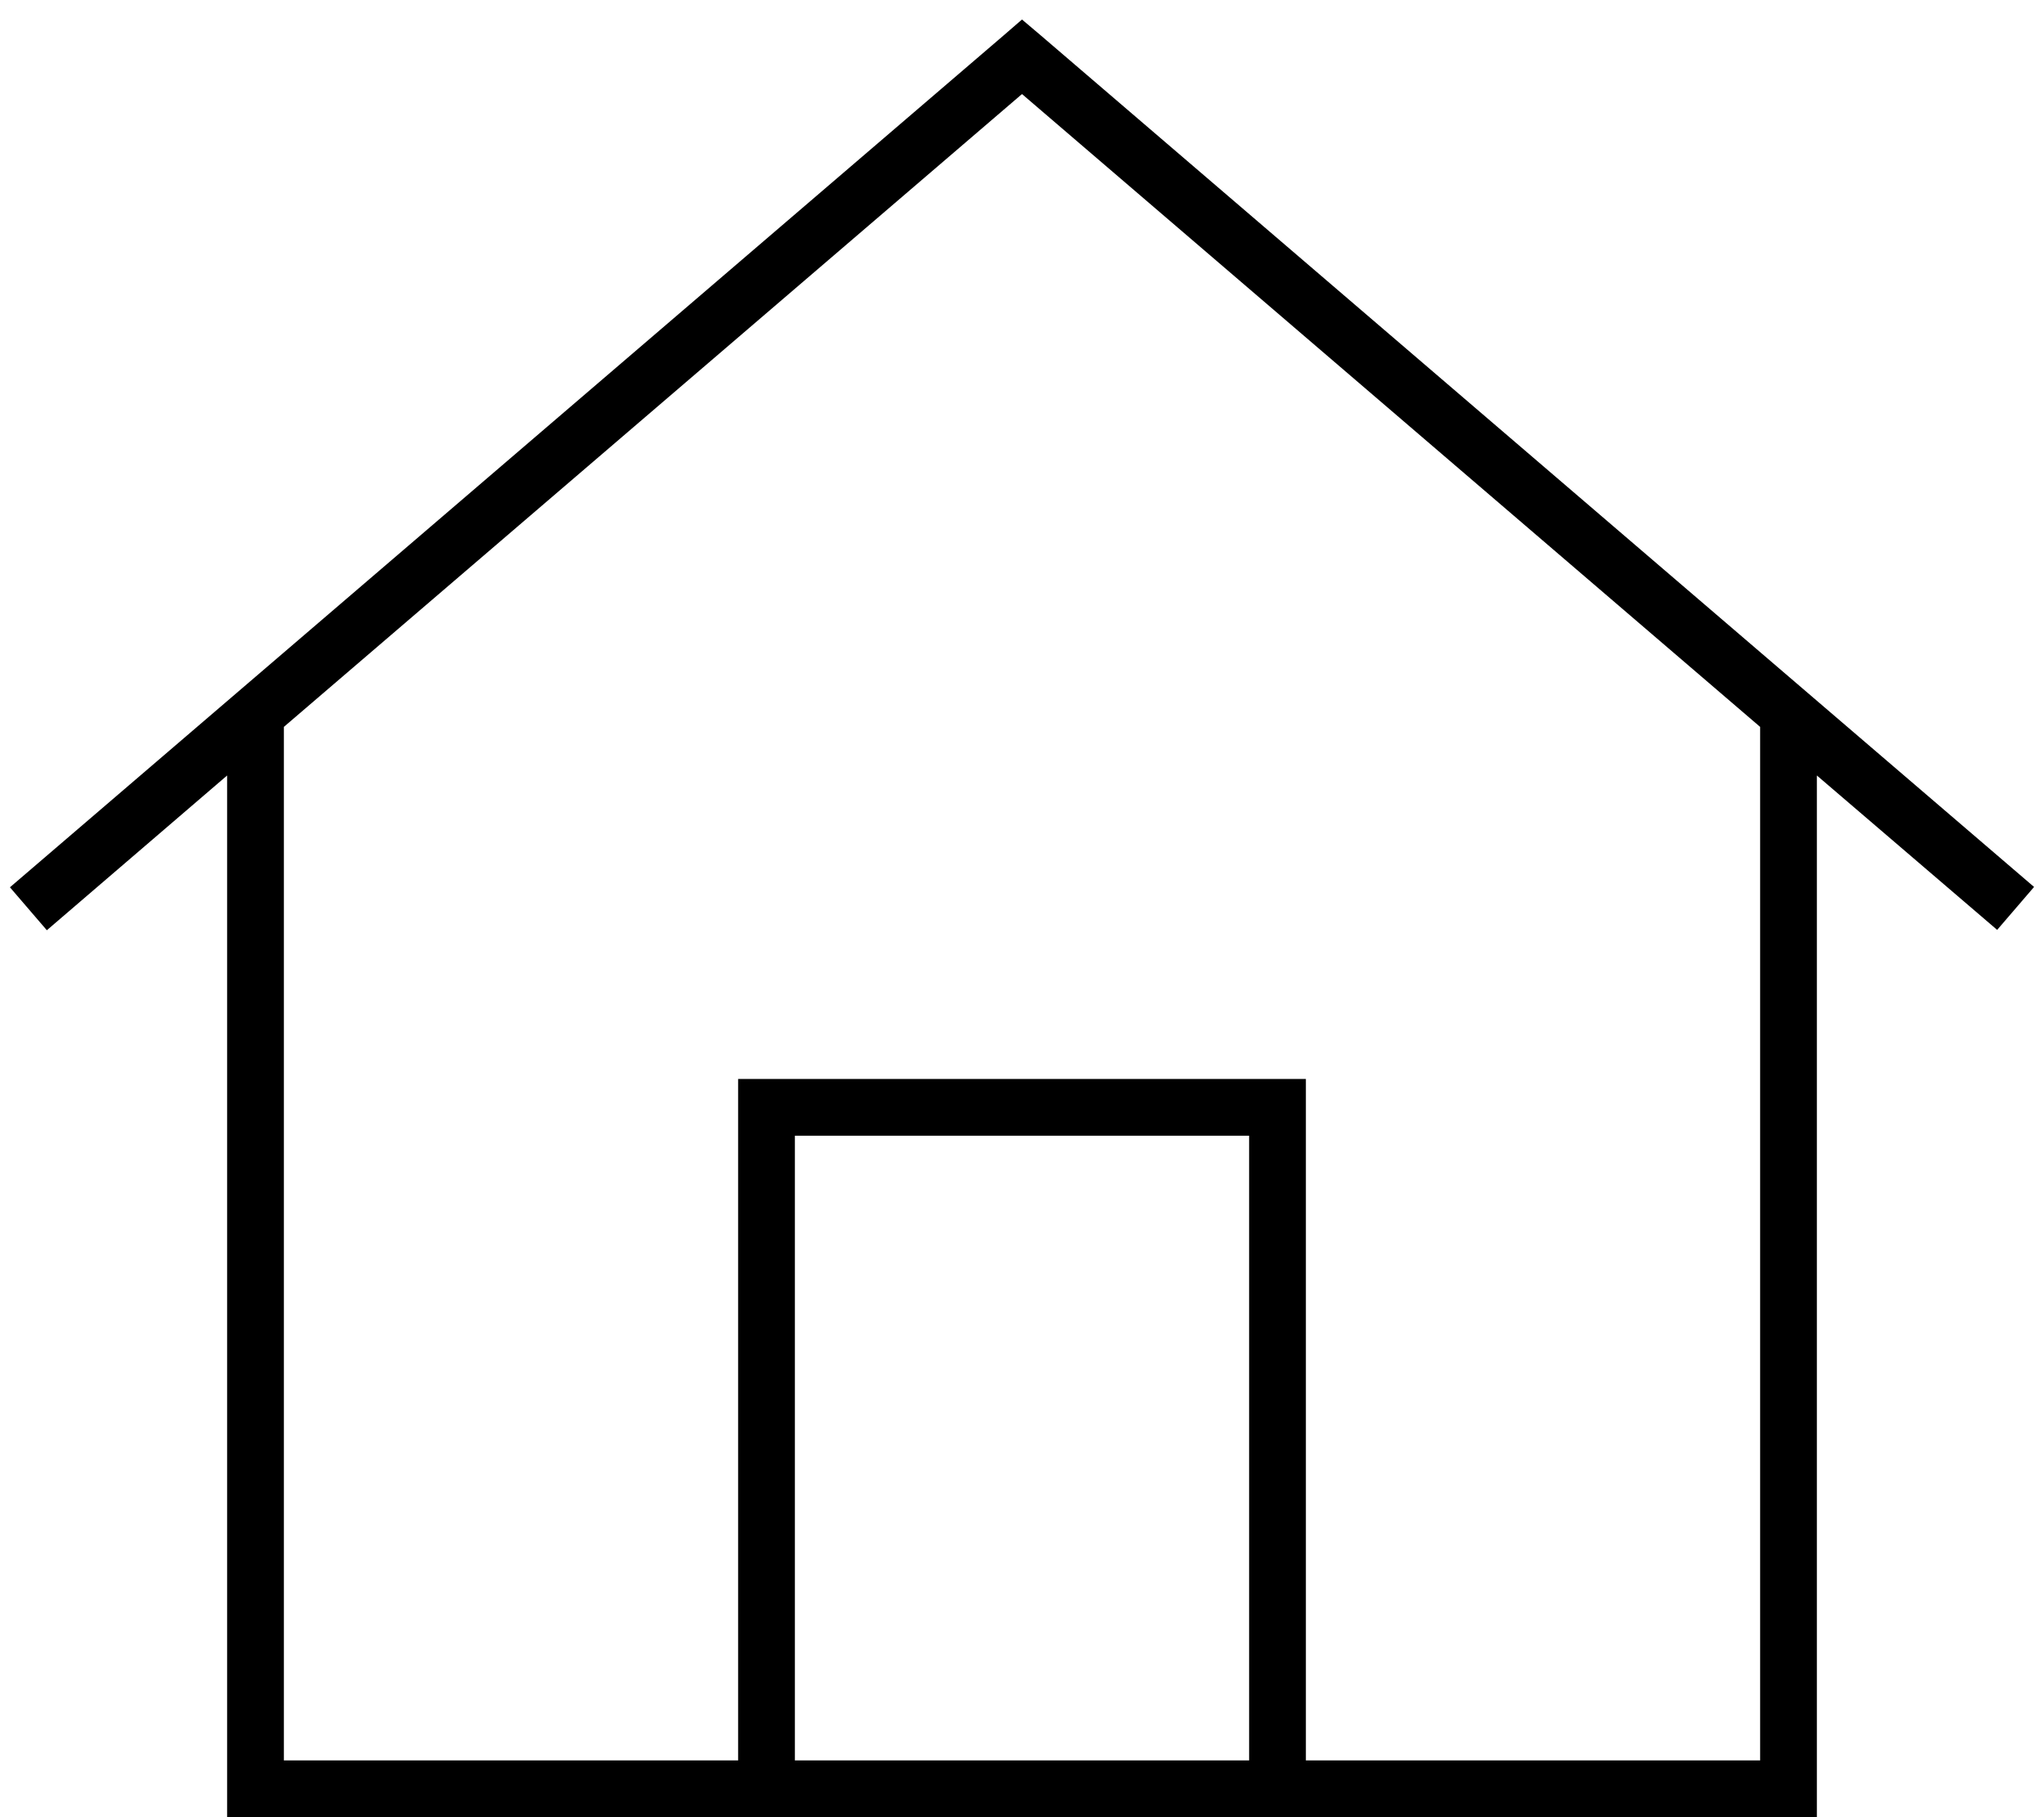 <svg xmlns="http://www.w3.org/2000/svg" viewBox="0 0 576 512"><!--!Font Awesome Pro 6.6.0 by @fontawesome - https://fontawesome.com License - https://fontawesome.com/license (Commercial License) Copyright 2024 Fonticons, Inc.--><path d="M293.2 9.9L288 5.5l-5.2 4.5-280 240 10.4 12.1L64 218.5 64 504l0 8 8 0 432 0 8 0 0-8 0-285.5 50.8 43.5 10.4-12.1-280-240zM80 496l0-291.2L288 26.5 496 204.8 496 496l-128 0 0-184 0-8-8 0-144 0-8 0 0 8 0 184L80 496zm144 0l0-176 128 0 0 176-128 0z"/></svg>